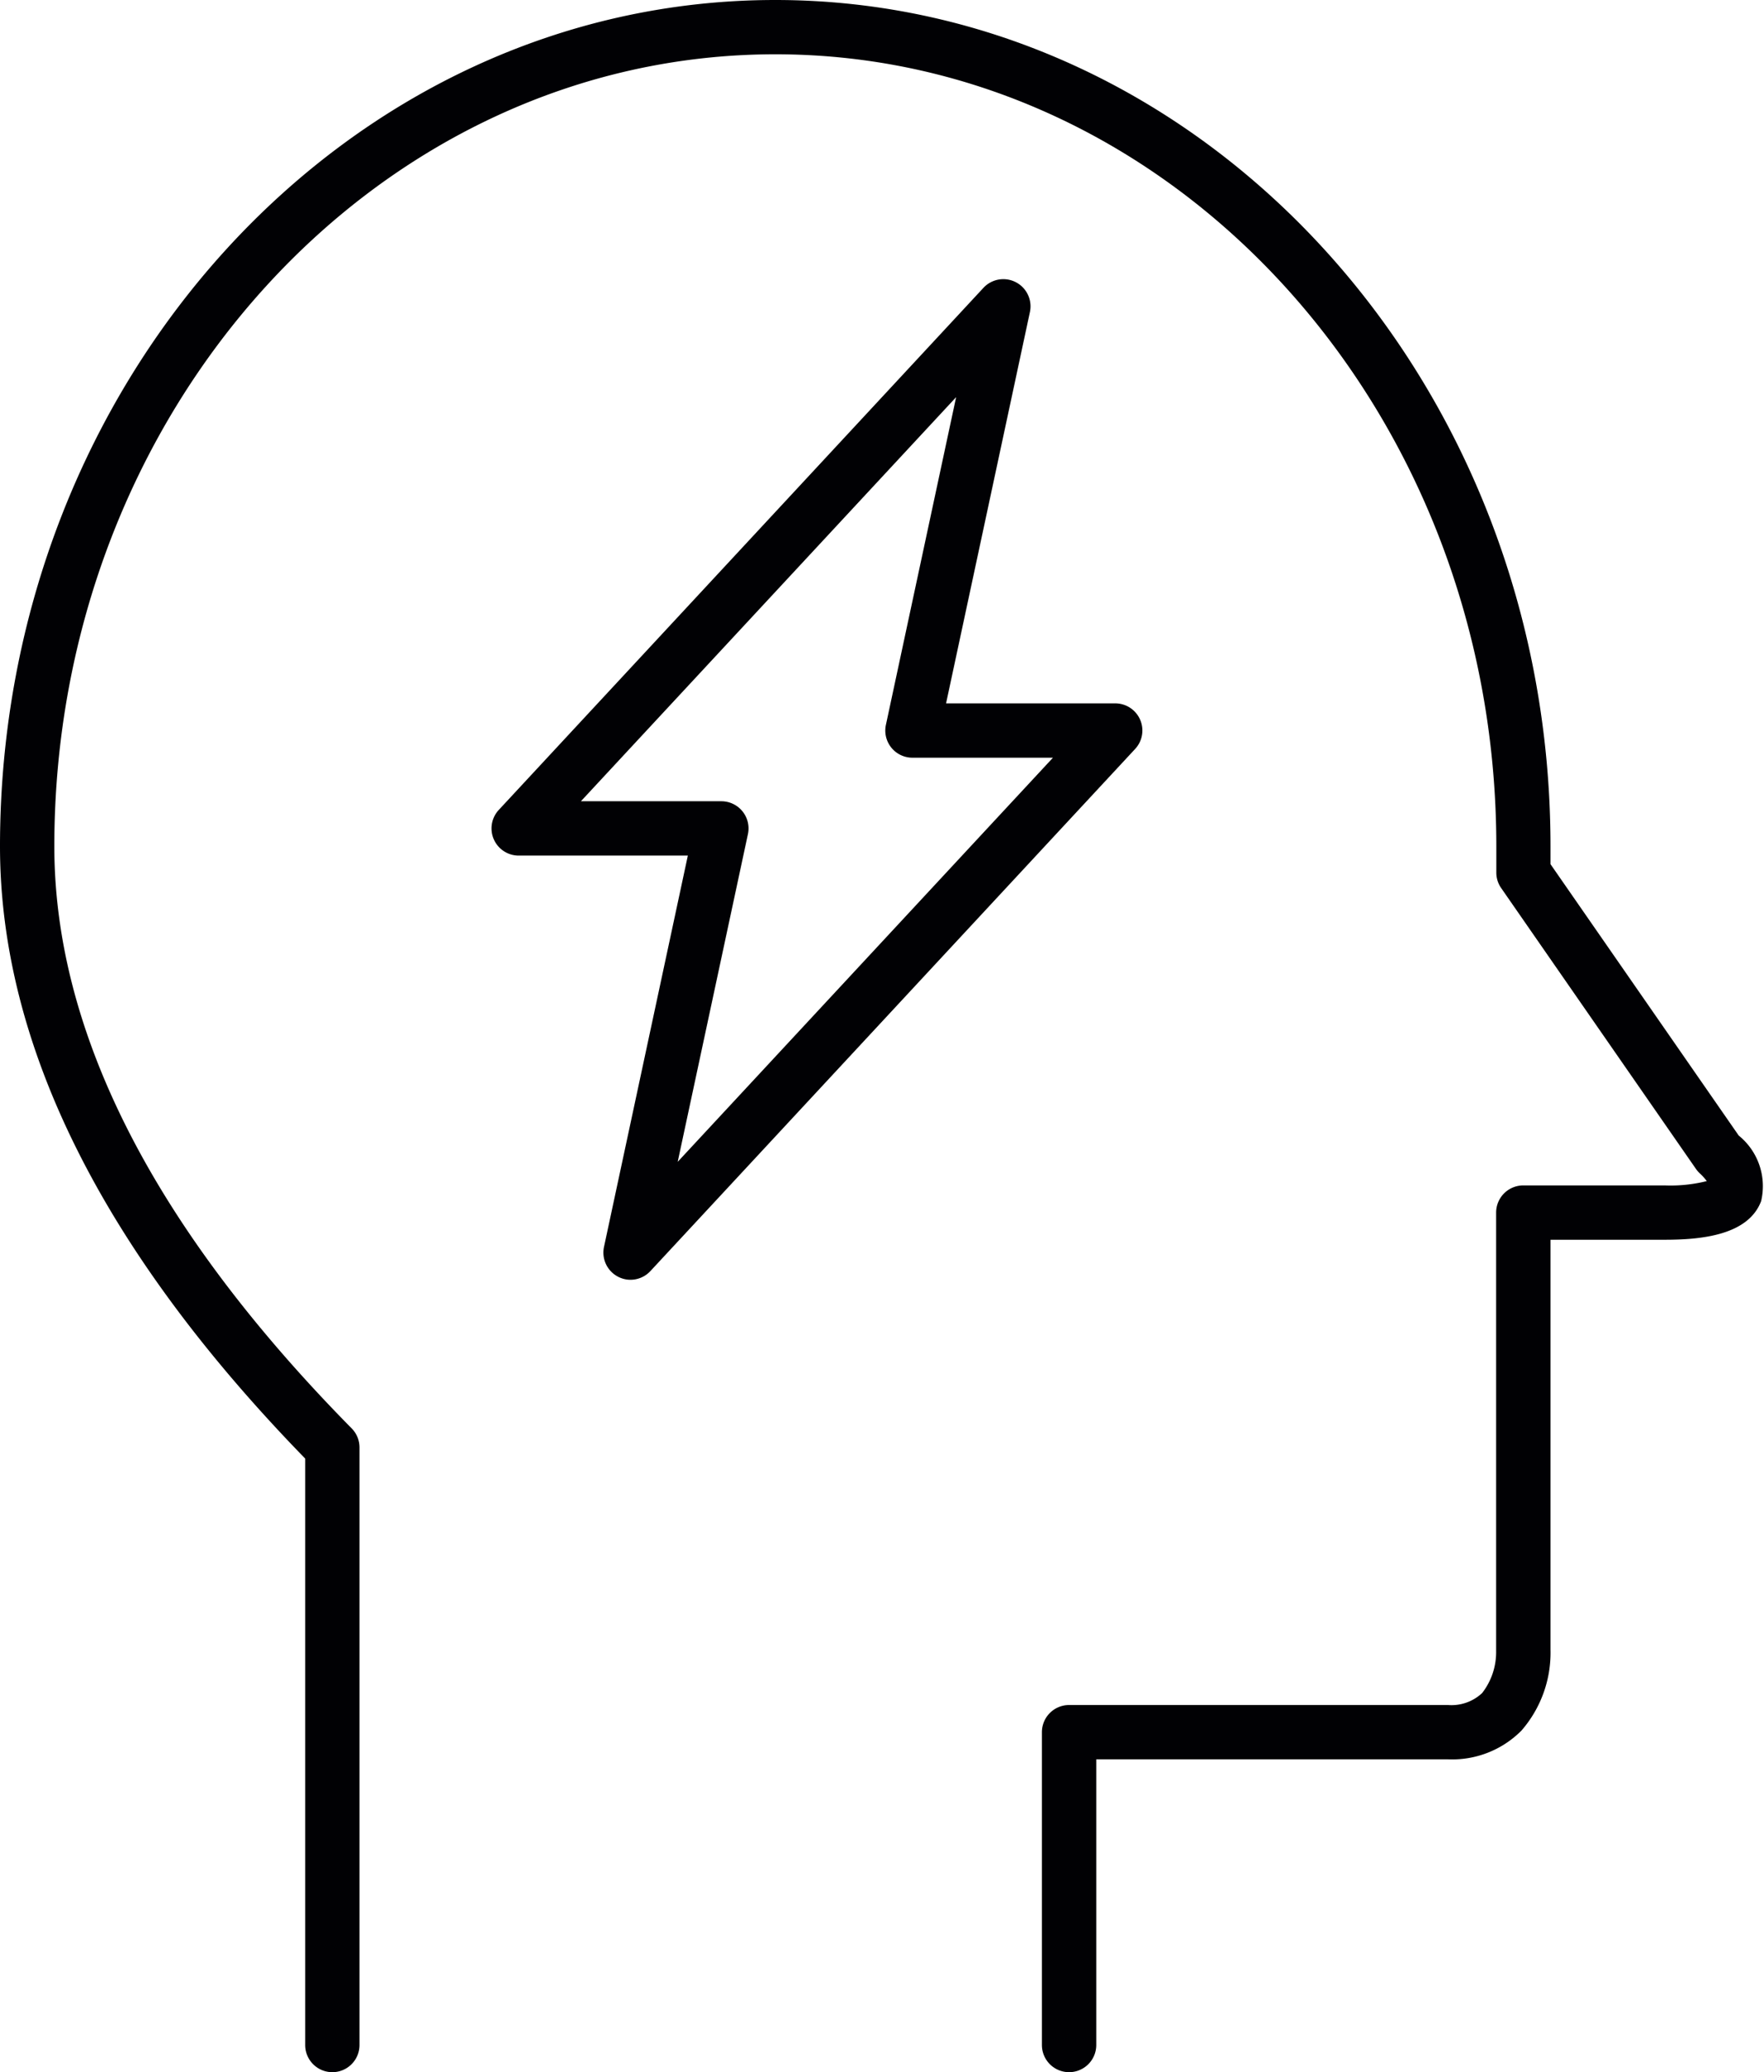 <?xml version="1.0" encoding="UTF-8"?> <svg xmlns="http://www.w3.org/2000/svg" xmlns:xlink="http://www.w3.org/1999/xlink" width="72.371" height="85" viewBox="0 0 72.371 85"><defs><clipPath id="a"><rect width="72.371" height="85" fill="none"></rect></clipPath></defs><g transform="translate(0 0)"><g transform="translate(0 0)" clip-path="url(#a)"><path d="M43.86,85a1.115,1.115,0,0,1-1.114-1.114V71.053a1.115,1.115,0,0,1,1.114-1.114s13.825,0,15.542,0h.005a1.837,1.837,0,0,0,1.4-.491,2.735,2.735,0,0,0,.574-1.723V49.74A1.115,1.115,0,0,1,62.5,48.625h5.8a6.112,6.112,0,0,0,1.723-.177,2.159,2.159,0,0,0-.268-.3,1.183,1.183,0,0,1-.176-.2l-7.99-11.519a1.1,1.1,0,0,1-.2-.634v-1.08c0-17.914-13.269-32.488-29.577-32.488S2.229,16.8,2.229,34.717c0,7.634,4.105,15.668,12.2,23.876a1.112,1.112,0,0,1,.32.783v24.51a1.114,1.114,0,1,1-2.228,0V59.83C4.214,51.3,0,42.854,0,34.717,0,15.574,14.268,0,31.806,0S63.612,15.574,63.612,34.717v.731L71.334,46.58a2.67,2.67,0,0,1,.919,2.69c-.535,1.42-2.516,1.584-3.96,1.584H63.612V67.669a4.867,4.867,0,0,1-1.191,3.318,4,4,0,0,1-3.014,1.18H59.4c-1.417,0-11.1,0-14.424,0V83.886A1.115,1.115,0,0,1,43.86,85" transform="translate(0 0)" fill="#010104"></path><path d="M21.5,50.015a1.1,1.1,0,0,1-.513-.126,1.114,1.114,0,0,1-.576-1.222l3.44-16.052h-6.94a1.115,1.115,0,0,1-.817-1.873L35.978,9.326a1.115,1.115,0,0,1,1.907.992l-3.44,16.053h6.94a1.113,1.113,0,0,1,.816,1.871L22.314,49.659a1.117,1.117,0,0,1-.817.356M19.464,30.386h5.762a1.115,1.115,0,0,1,1.09,1.348L23.435,45.176,38.83,28.6H33.066a1.113,1.113,0,0,1-1.089-1.348l2.881-13.442Z" transform="translate(4.369 2.481)" fill="#010104"></path></g></g></svg> 